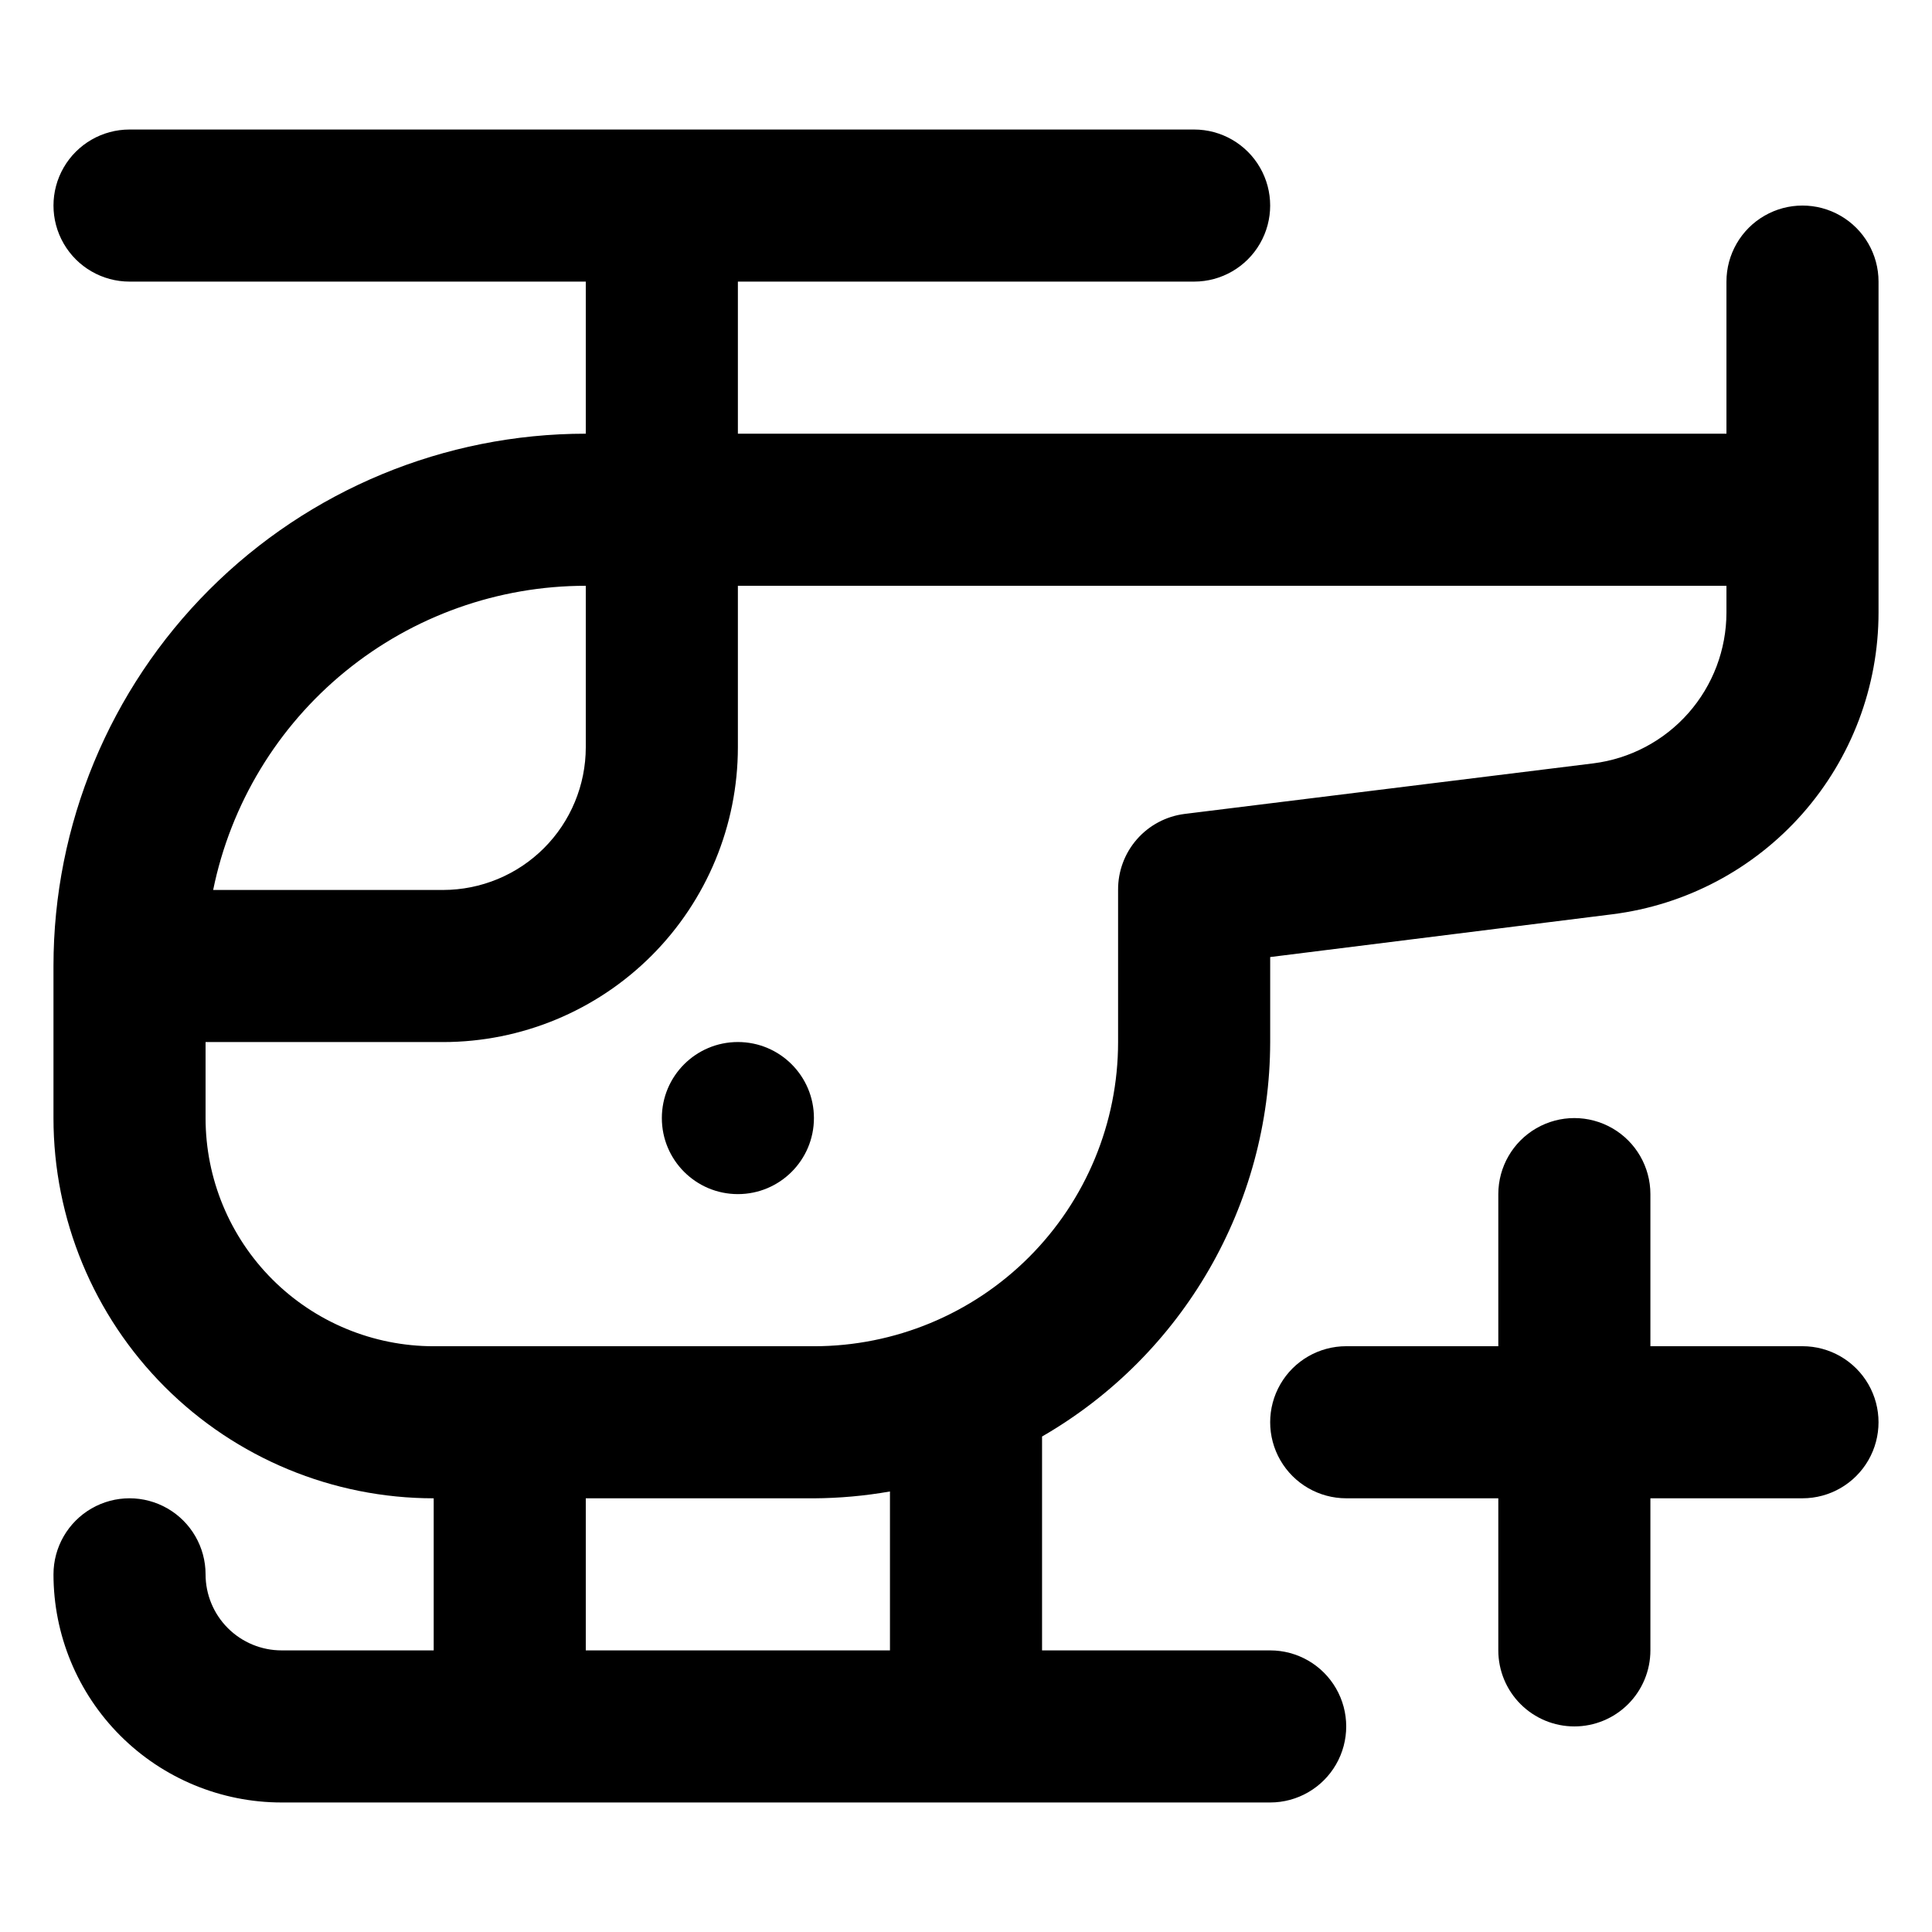<?xml version="1.0" encoding="UTF-8"?>
<!-- Uploaded to: ICON Repo, www.svgrepo.com, Generator: ICON Repo Mixer Tools -->
<svg fill="#000000" width="800px" height="800px" version="1.1" viewBox="144 144 512 512" xmlns="http://www.w3.org/2000/svg">
 <g>
  <path d="m359.7 440.3c0 11.129-9.023 20.152-20.152 20.152-11.133 0-20.152-9.023-20.152-20.152 0-11.133 9.02-20.152 20.152-20.152 11.129 0 20.152 9.02 20.152 20.152"/>
  <path d="m218.63 581.37c-5.348 0-10.473-2.125-14.25-5.902-3.781-3.781-5.902-8.906-5.902-14.25 0-7.199-3.844-13.855-10.078-17.453-6.234-3.602-13.918-3.602-20.152 0-6.234 3.598-10.074 10.254-10.074 17.453 0 16.031 6.367 31.41 17.707 42.75 11.336 11.336 26.715 17.707 42.75 17.707h261.98c7.199 0 13.852-3.844 17.449-10.078 3.602-6.234 3.602-13.918 0-20.152-3.598-6.234-10.25-10.074-17.449-10.074h-60.457v-56.68c37.355-21.566 60.395-61.406 60.457-104.54v-22.523l90.688-11.336h-0.004c19.477-2.453 37.387-11.93 50.375-26.648 12.984-14.723 20.152-33.676 20.16-53.305v-87.711c0-7.203-3.844-13.855-10.078-17.453-6.234-3.602-13.918-3.602-20.152 0-6.234 3.598-10.074 10.25-10.074 17.453v40.305h-261.98v-40.305h120.91c7.199 0 13.852-3.844 17.449-10.078 3.602-6.234 3.602-13.918 0-20.152-3.598-6.234-10.25-10.074-17.449-10.074h-282.13c-7.203 0-13.855 3.84-17.453 10.074-3.602 6.234-3.602 13.918 0 20.152 3.598 6.234 10.25 10.078 17.453 10.078h120.91v40.305c-37.414 0-73.297 14.859-99.75 41.316-26.457 26.453-41.316 62.336-41.316 99.75v40.305c0 26.723 10.613 52.352 29.512 71.246 18.895 18.898 44.523 29.516 71.25 29.516v40.305zm80.609-282.13v42.824-0.004c-0.016 10.02-4 19.621-11.082 26.707-7.086 7.082-16.688 11.066-26.707 11.082h-60.961c4.648-22.762 17.016-43.215 35.008-57.906 17.996-14.688 40.512-22.711 63.742-22.703zm-100.76 141.07v-20.152h62.973c20.707-0.016 40.562-8.246 55.207-22.887 14.641-14.645 22.871-34.5 22.887-55.207v-42.82h261.98v7.106-0.004c-0.012 9.812-3.598 19.281-10.09 26.637-6.492 7.356-15.445 12.09-25.18 13.316l-108.32 13.402c-4.898 0.617-9.398 3.008-12.648 6.723-3.25 3.715-5.023 8.492-4.984 13.43v40.305c0 21.379-8.496 41.883-23.613 57-15.117 15.117-35.617 23.609-56.996 23.609h-100.76c-16.035 0-31.414-6.371-42.75-17.707-11.34-11.34-17.707-26.719-17.707-42.75zm100.76 100.76h60.457c6.754-0.039 13.496-0.645 20.152-1.816v42.121h-80.609z"/>
  <path d="m561.22 601.52c5.344 0 10.469-2.125 14.25-5.902 3.777-3.781 5.902-8.906 5.902-14.25v-40.305h40.305c7.199 0 13.852-3.844 17.453-10.078 3.598-6.234 3.598-13.918 0-20.152-3.602-6.234-10.254-10.074-17.453-10.074h-40.305v-40.305c0-7.199-3.844-13.855-10.078-17.453-6.234-3.602-13.918-3.602-20.152 0-6.234 3.598-10.074 10.254-10.074 17.453v40.305h-40.305c-7.199 0-13.855 3.84-17.453 10.074-3.602 6.234-3.602 13.918 0 20.152 3.598 6.234 10.254 10.078 17.453 10.078h40.305v40.305c0 5.344 2.121 10.469 5.902 14.25 3.777 3.777 8.902 5.902 14.25 5.902z"/>
 </g>
</svg>